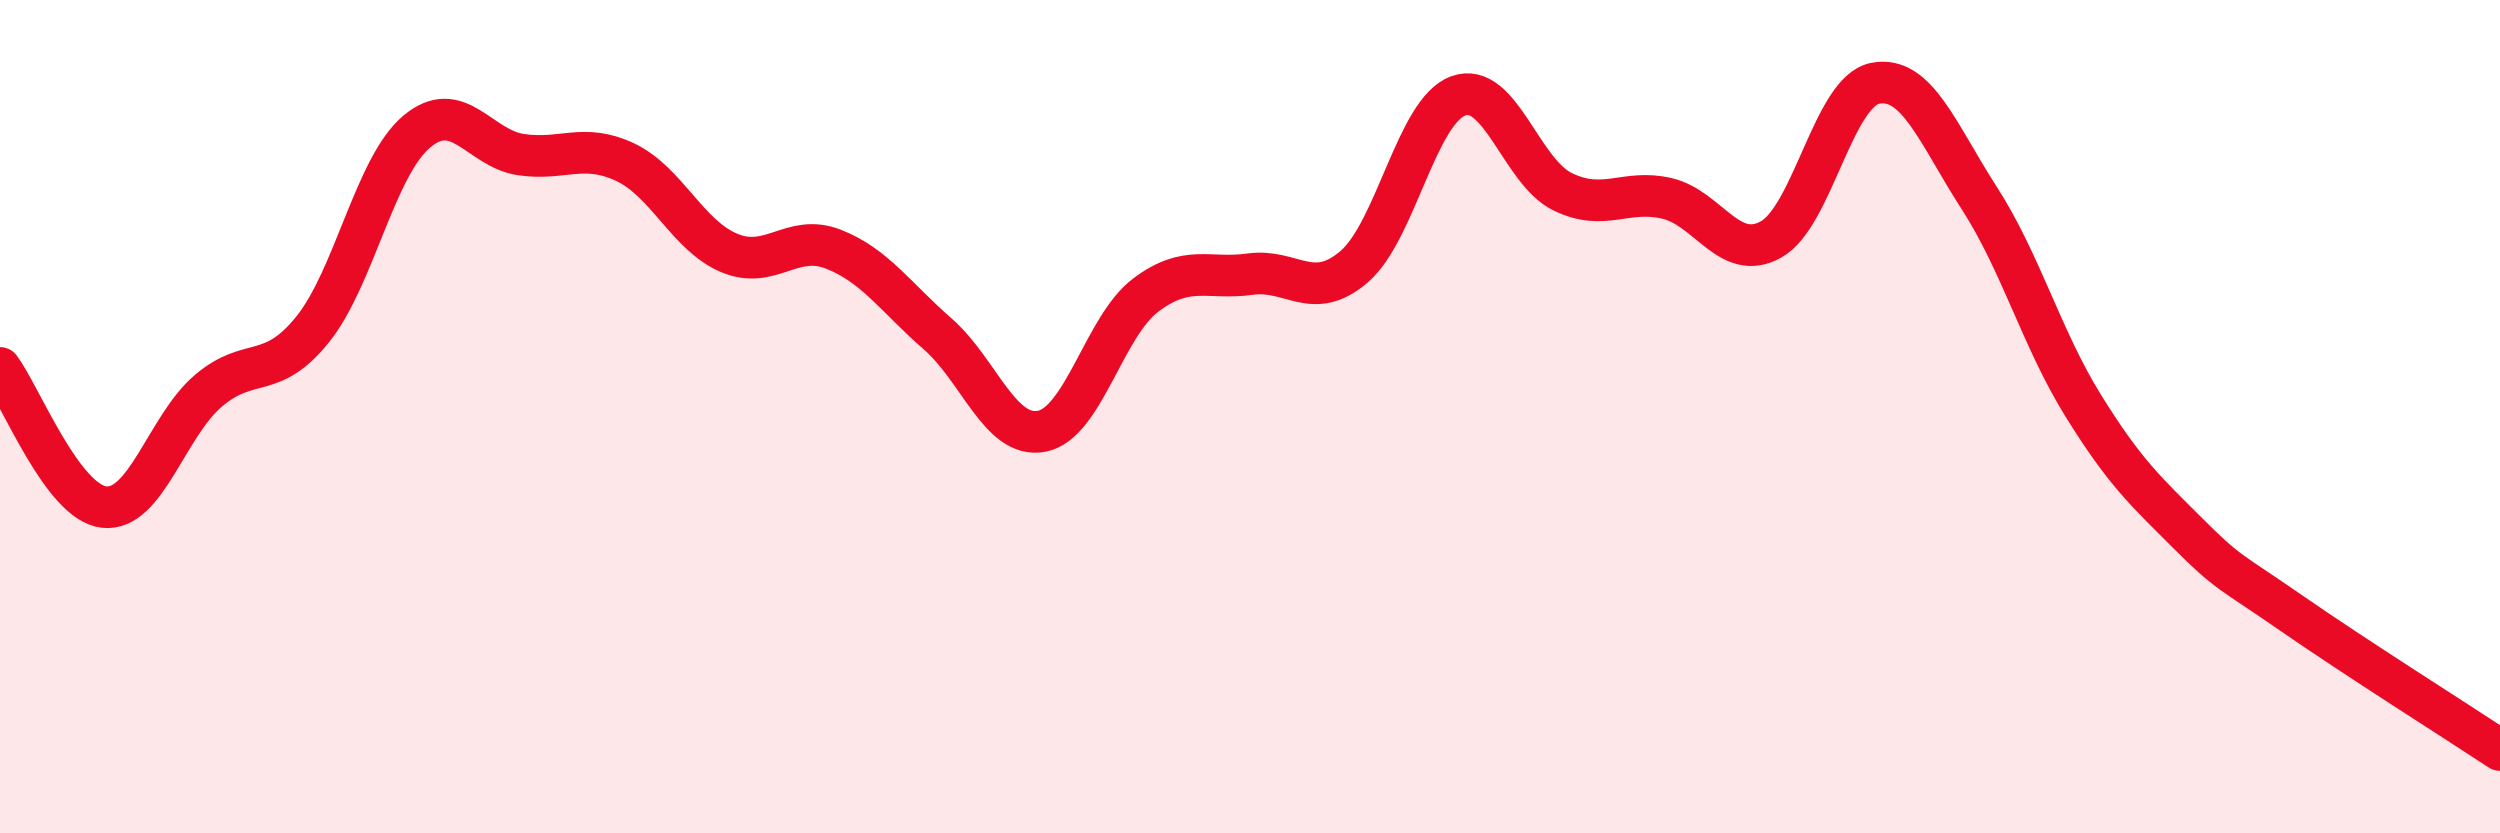 
    <svg width="60" height="20" viewBox="0 0 60 20" xmlns="http://www.w3.org/2000/svg">
      <path
        d="M 0,8.83 C 0.5,9.5 1.5,12.06 2.5,12.17 C 3.5,12.28 4,10.23 5,9.38 C 6,8.53 6.5,9.15 7.5,7.91 C 8.5,6.67 9,4 10,3.16 C 11,2.32 11.5,3.56 12.5,3.71 C 13.5,3.86 14,3.42 15,3.89 C 16,4.36 16.5,5.65 17.5,6.07 C 18.5,6.49 19,5.59 20,5.98 C 21,6.37 21.5,7.14 22.5,8.01 C 23.5,8.88 24,10.54 25,10.35 C 26,10.16 26.5,7.83 27.5,7.08 C 28.5,6.33 29,6.72 30,6.58 C 31,6.44 31.5,7.26 32.5,6.4 C 33.5,5.54 34,2.66 35,2.3 C 36,1.94 36.5,4.11 37.5,4.6 C 38.5,5.09 39,4.53 40,4.76 C 41,4.99 41.5,6.3 42.5,5.75 C 43.5,5.2 44,2.2 45,2 C 46,1.8 46.5,3.2 47.5,4.75 C 48.5,6.3 49,8.13 50,9.74 C 51,11.35 51.5,11.79 52.5,12.79 C 53.5,13.79 53.5,13.68 55,14.72 C 56.5,15.76 59,17.34 60,18L60 20L0 20Z"
        fill="#EB0A25"
        opacity="0.1"
        stroke-linecap="round"
        stroke-linejoin="round"
      />
      <path
        d="M 0,8.83 C 0.5,9.5 1.5,12.06 2.5,12.17 C 3.5,12.28 4,10.23 5,9.38 C 6,8.53 6.5,9.15 7.5,7.91 C 8.5,6.67 9,4 10,3.16 C 11,2.32 11.5,3.56 12.5,3.71 C 13.5,3.86 14,3.42 15,3.89 C 16,4.36 16.5,5.65 17.5,6.07 C 18.5,6.49 19,5.59 20,5.98 C 21,6.37 21.5,7.14 22.5,8.01 C 23.5,8.88 24,10.54 25,10.35 C 26,10.16 26.5,7.83 27.5,7.08 C 28.5,6.33 29,6.72 30,6.58 C 31,6.44 31.5,7.26 32.5,6.4 C 33.5,5.54 34,2.66 35,2.3 C 36,1.94 36.5,4.11 37.5,4.6 C 38.5,5.09 39,4.53 40,4.76 C 41,4.99 41.5,6.3 42.5,5.75 C 43.5,5.2 44,2.2 45,2 C 46,1.8 46.5,3.2 47.5,4.75 C 48.5,6.3 49,8.13 50,9.74 C 51,11.35 51.5,11.79 52.5,12.79 C 53.5,13.79 53.5,13.68 55,14.72 C 56.5,15.76 59,17.34 60,18"
        stroke="#EB0A25"
        stroke-width="1"
        fill="none"
        stroke-linecap="round"
        stroke-linejoin="round"
      />
    </svg>
  